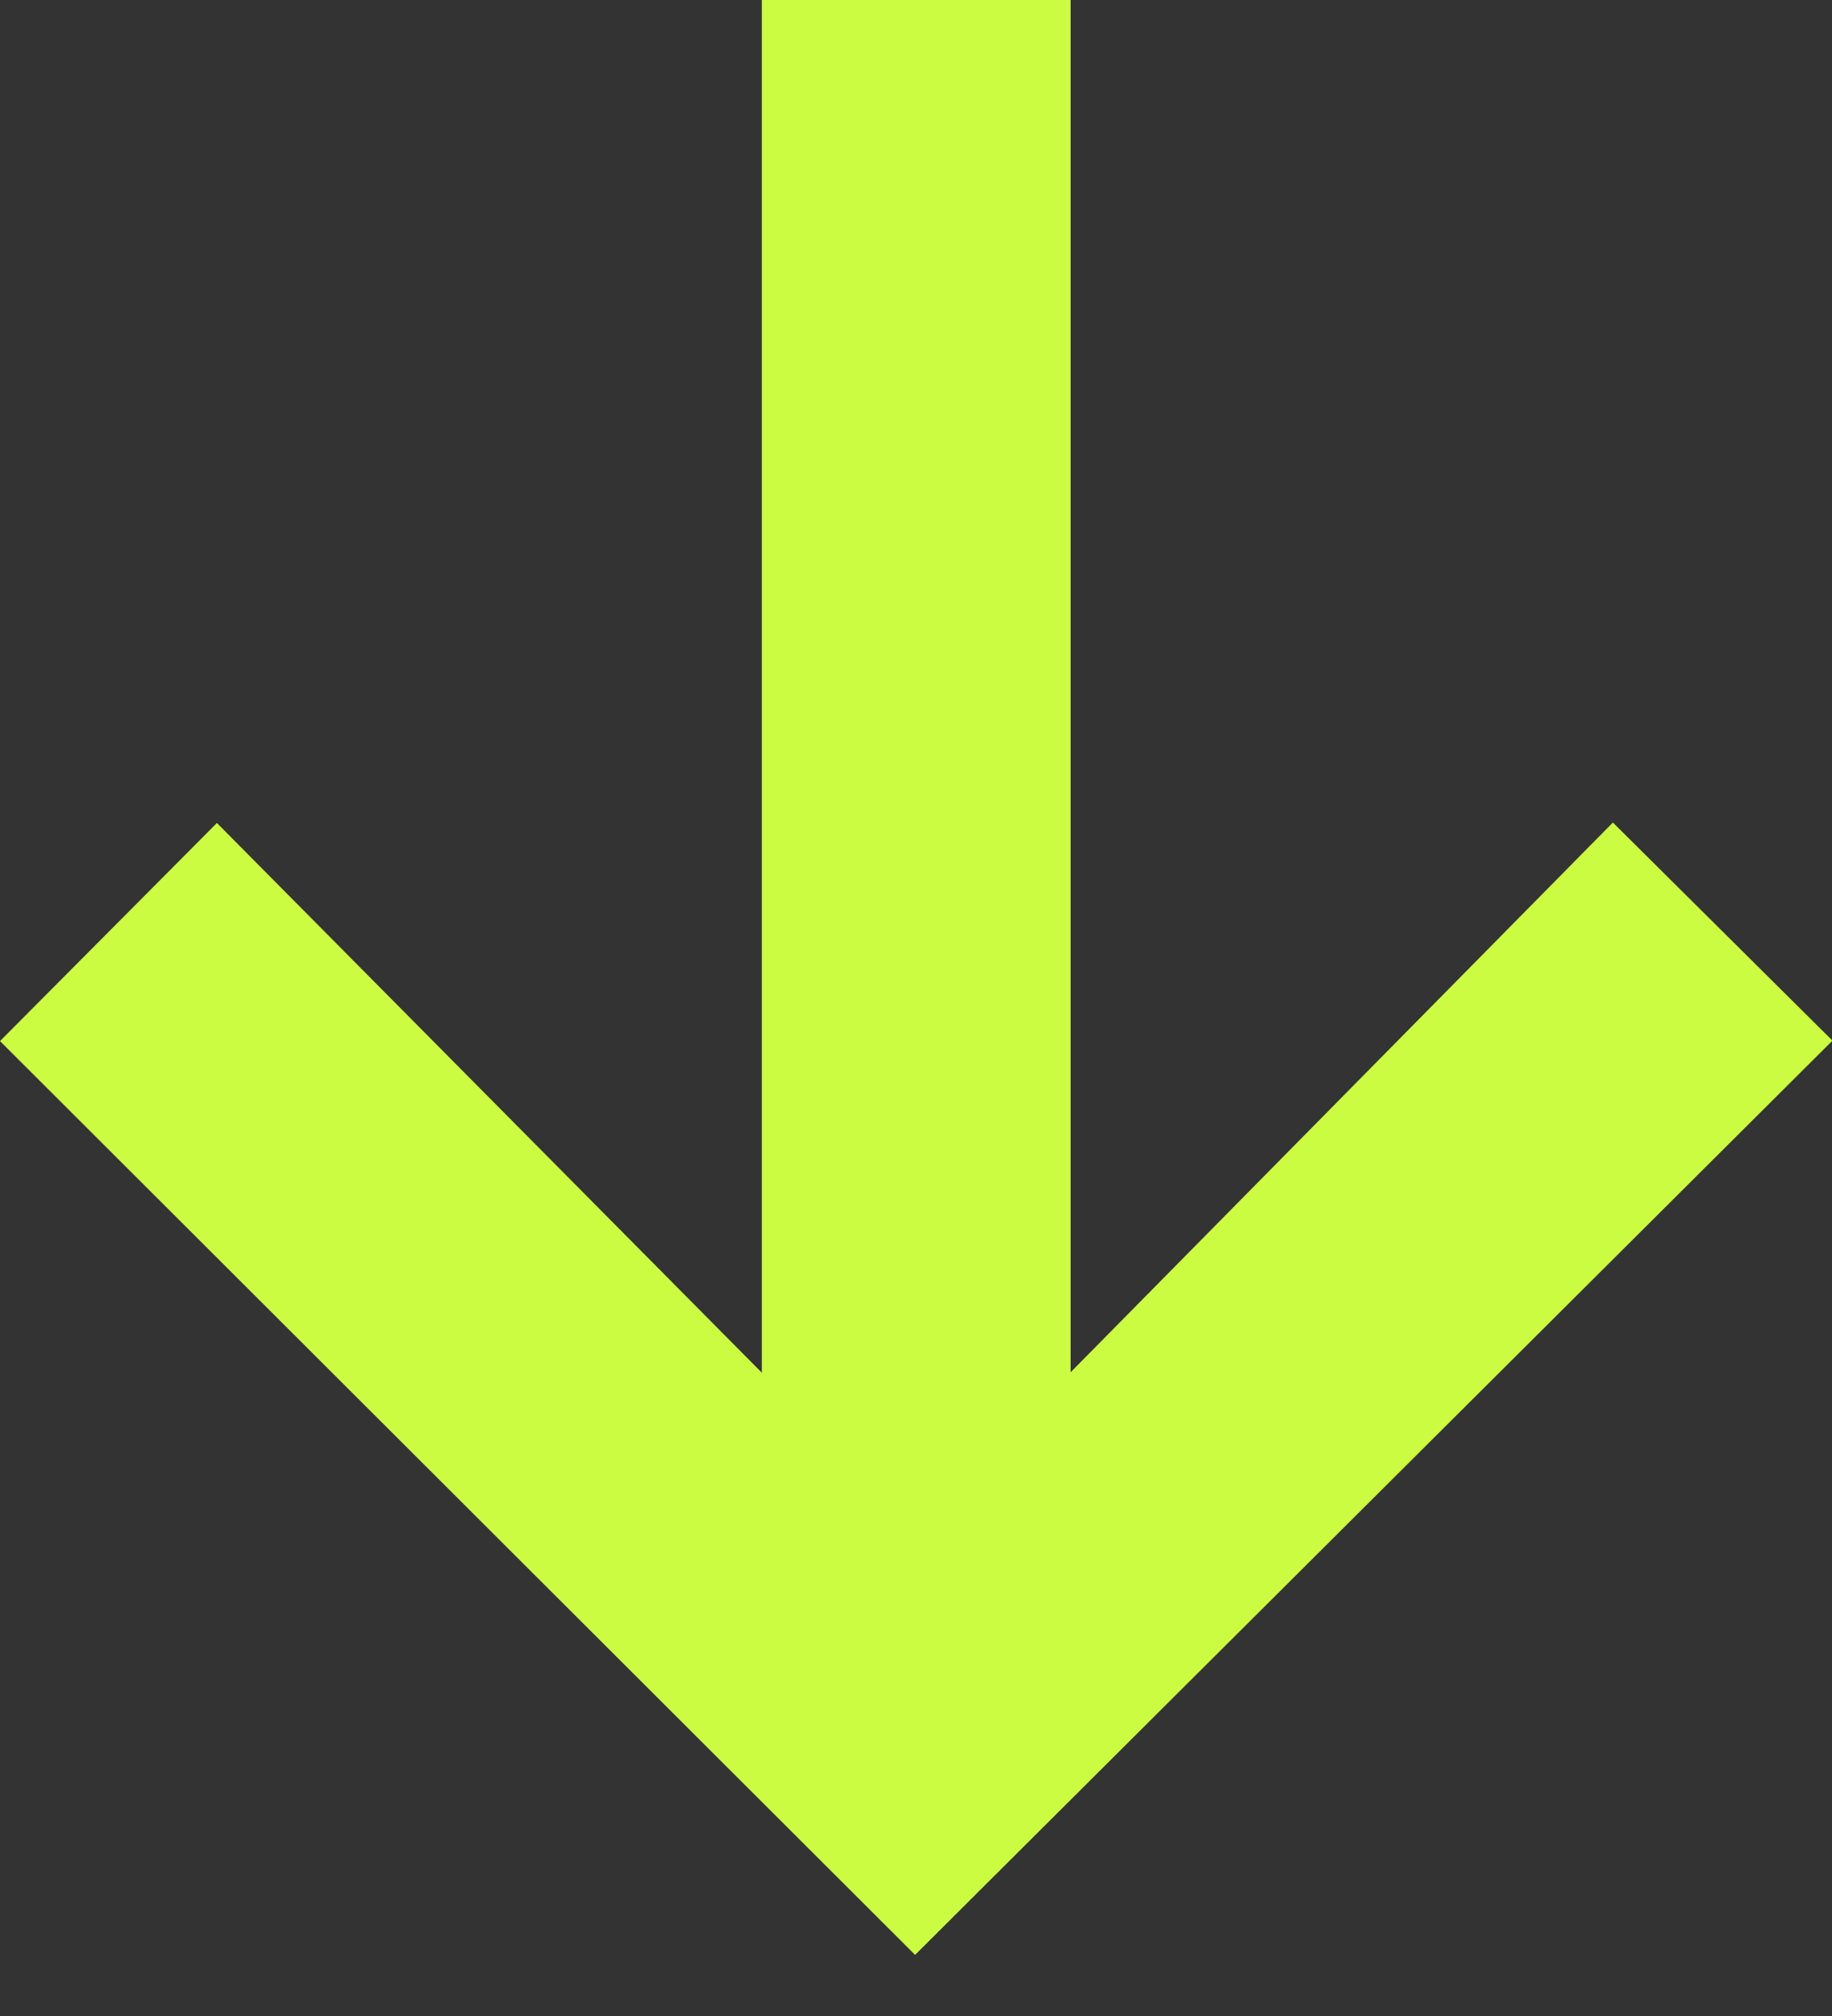 <svg width="20" height="22" viewBox="0 0 20 22" fill="none" xmlns="http://www.w3.org/2000/svg">
<rect x="0" y="0" width="20" height="22" fill="#333333" stroke="none"/>
<g id="Layer_1" clip-path="url(#clip0_215_4835)">
<path id="Vector" d="M0 11.361L2.368 8.981L8.317 14.98V0H11.688V14.975L17.608 8.976L20.005 11.356L9.99 21.333L0 11.361Z" fill="#CBFC42"/>
</g>
<defs>
<clipPath id="clip0_215_4835">
<rect width="20" height="21.333" fill="white"/>
</clipPath>
</defs>
</svg>
